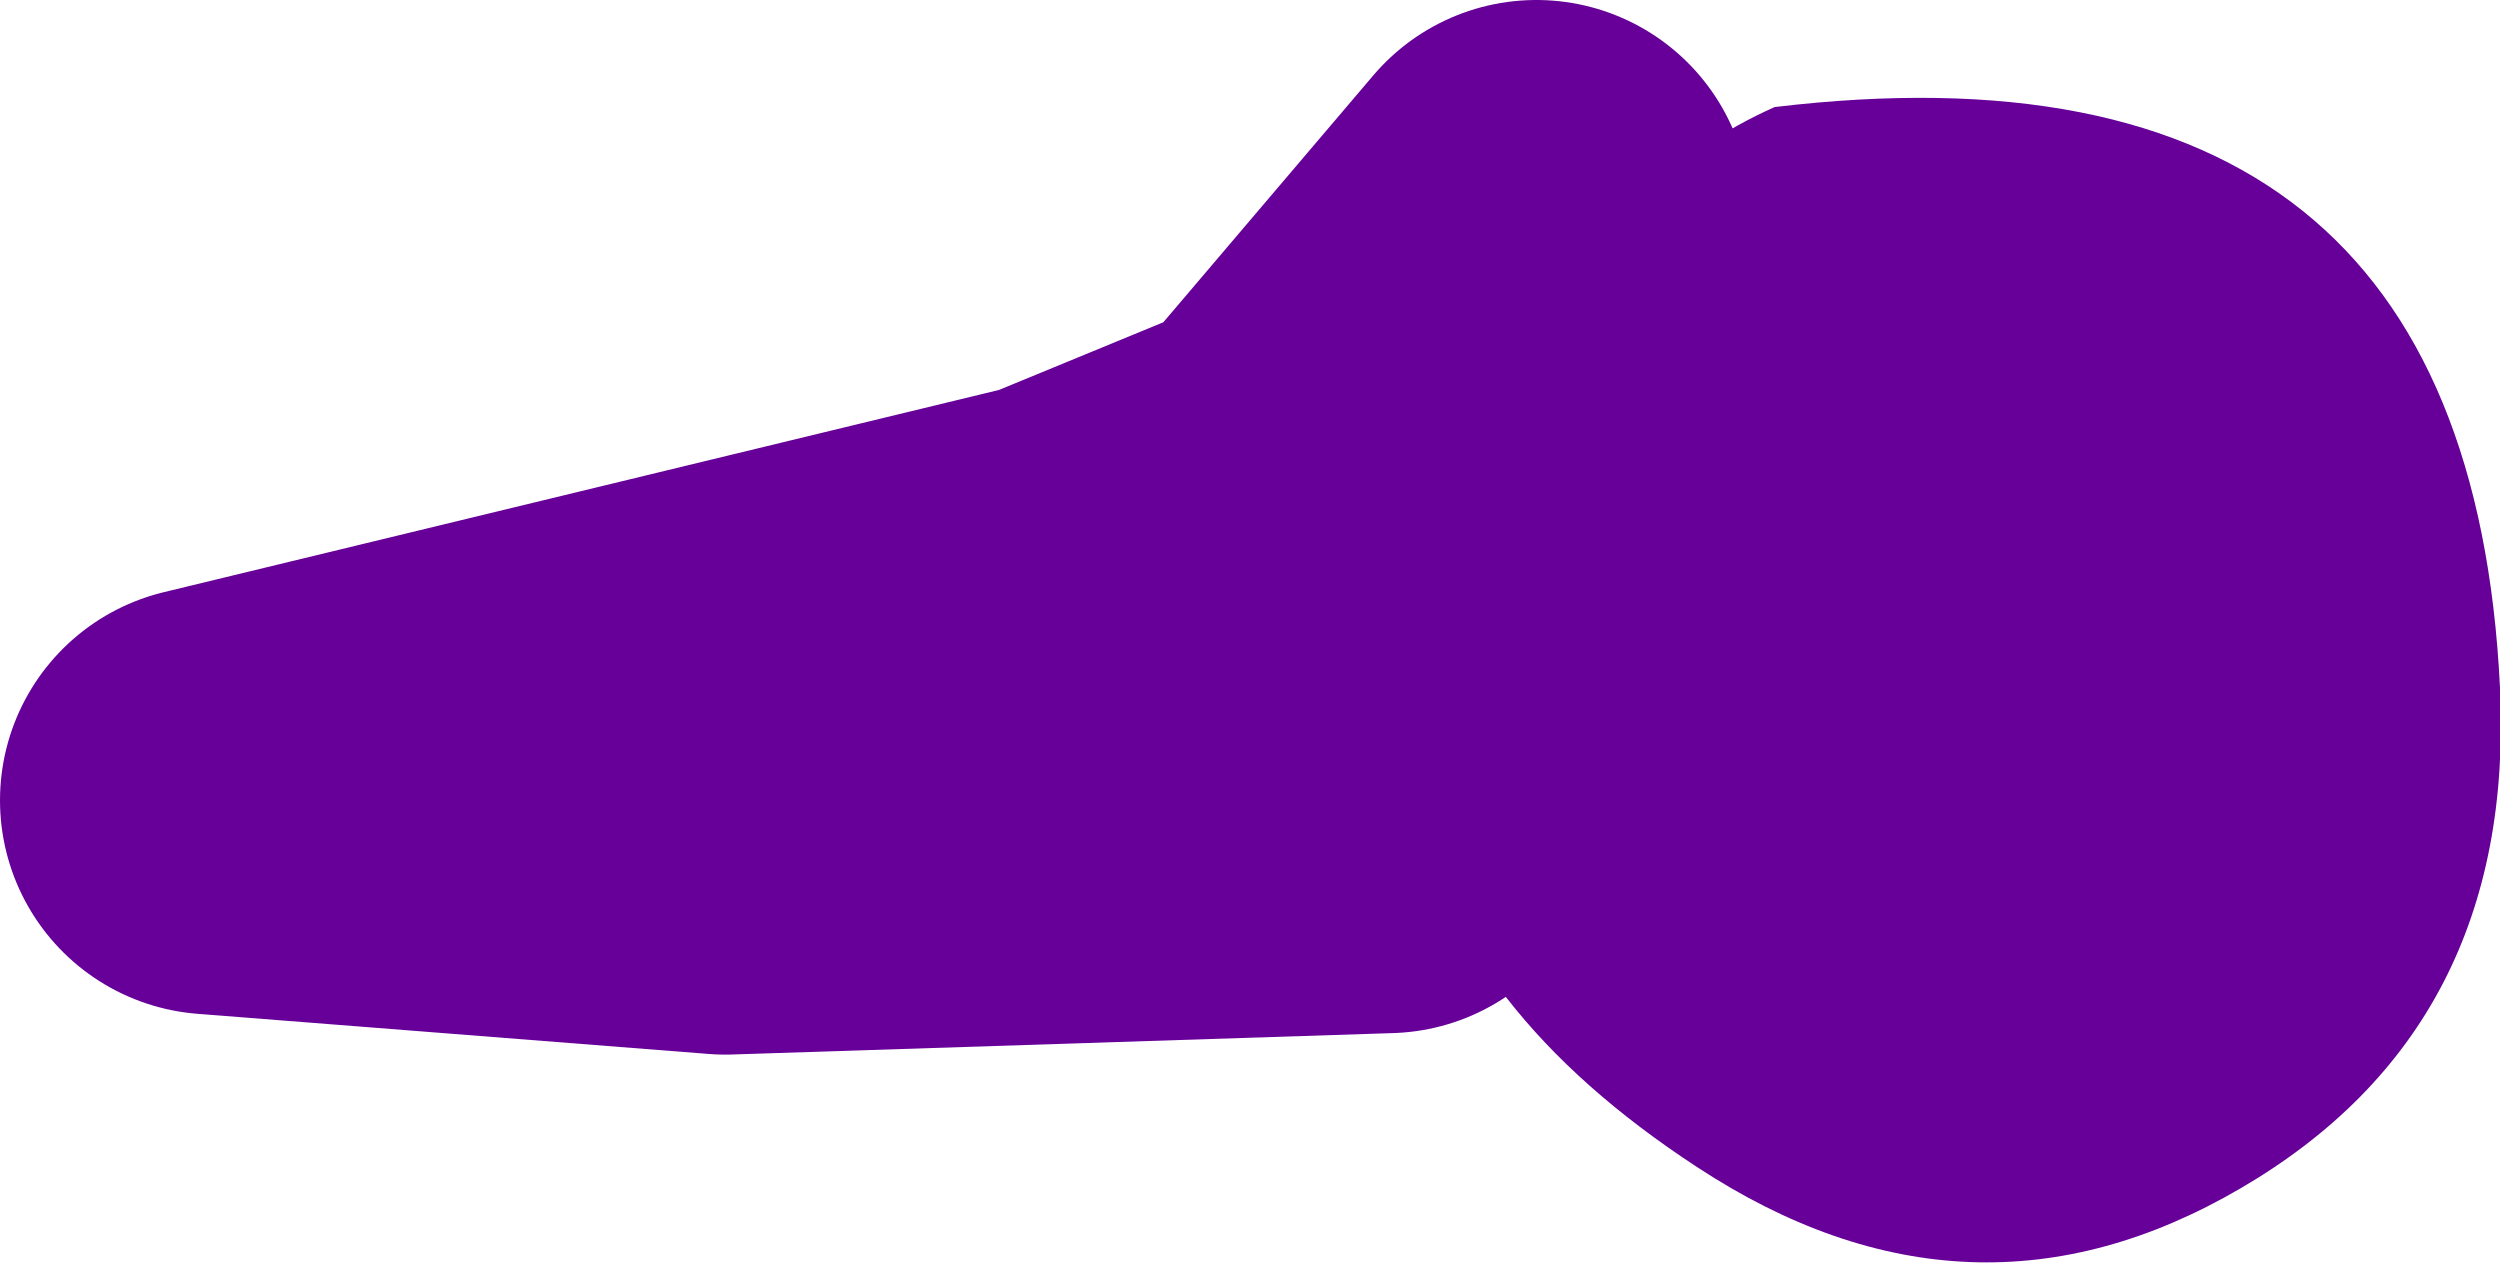<?xml version="1.0" encoding="UTF-8" standalone="no"?>
<svg xmlns:xlink="http://www.w3.org/1999/xlink" height="23.6px" width="46.7px" xmlns="http://www.w3.org/2000/svg">
  <g transform="matrix(1.0, 0.0, 0.0, 1.0, -18.4, -72.85)">
    <path d="M44.3 88.15 L31.95 88.55 22.4 87.8 38.3 83.95 42.55 82.2 47.1 76.85 M49.6 79.35 L53.15 81.8 M49.25 79.35 L42.55 82.2 44.65 87.8" fill="none" stroke="#660099" stroke-linecap="round" stroke-linejoin="round" stroke-width="8.0"/>
    <path d="M65.1 85.7 Q65.4 92.05 60.25 95.05 55.2 98.0 50.1 94.65 41.15 88.8 46.9 79.2 48.75 76.1 51.55 74.85 64.5 73.3 65.1 85.7" fill="#660099" fill-rule="evenodd" stroke="none"/>
  </g>
</svg>
